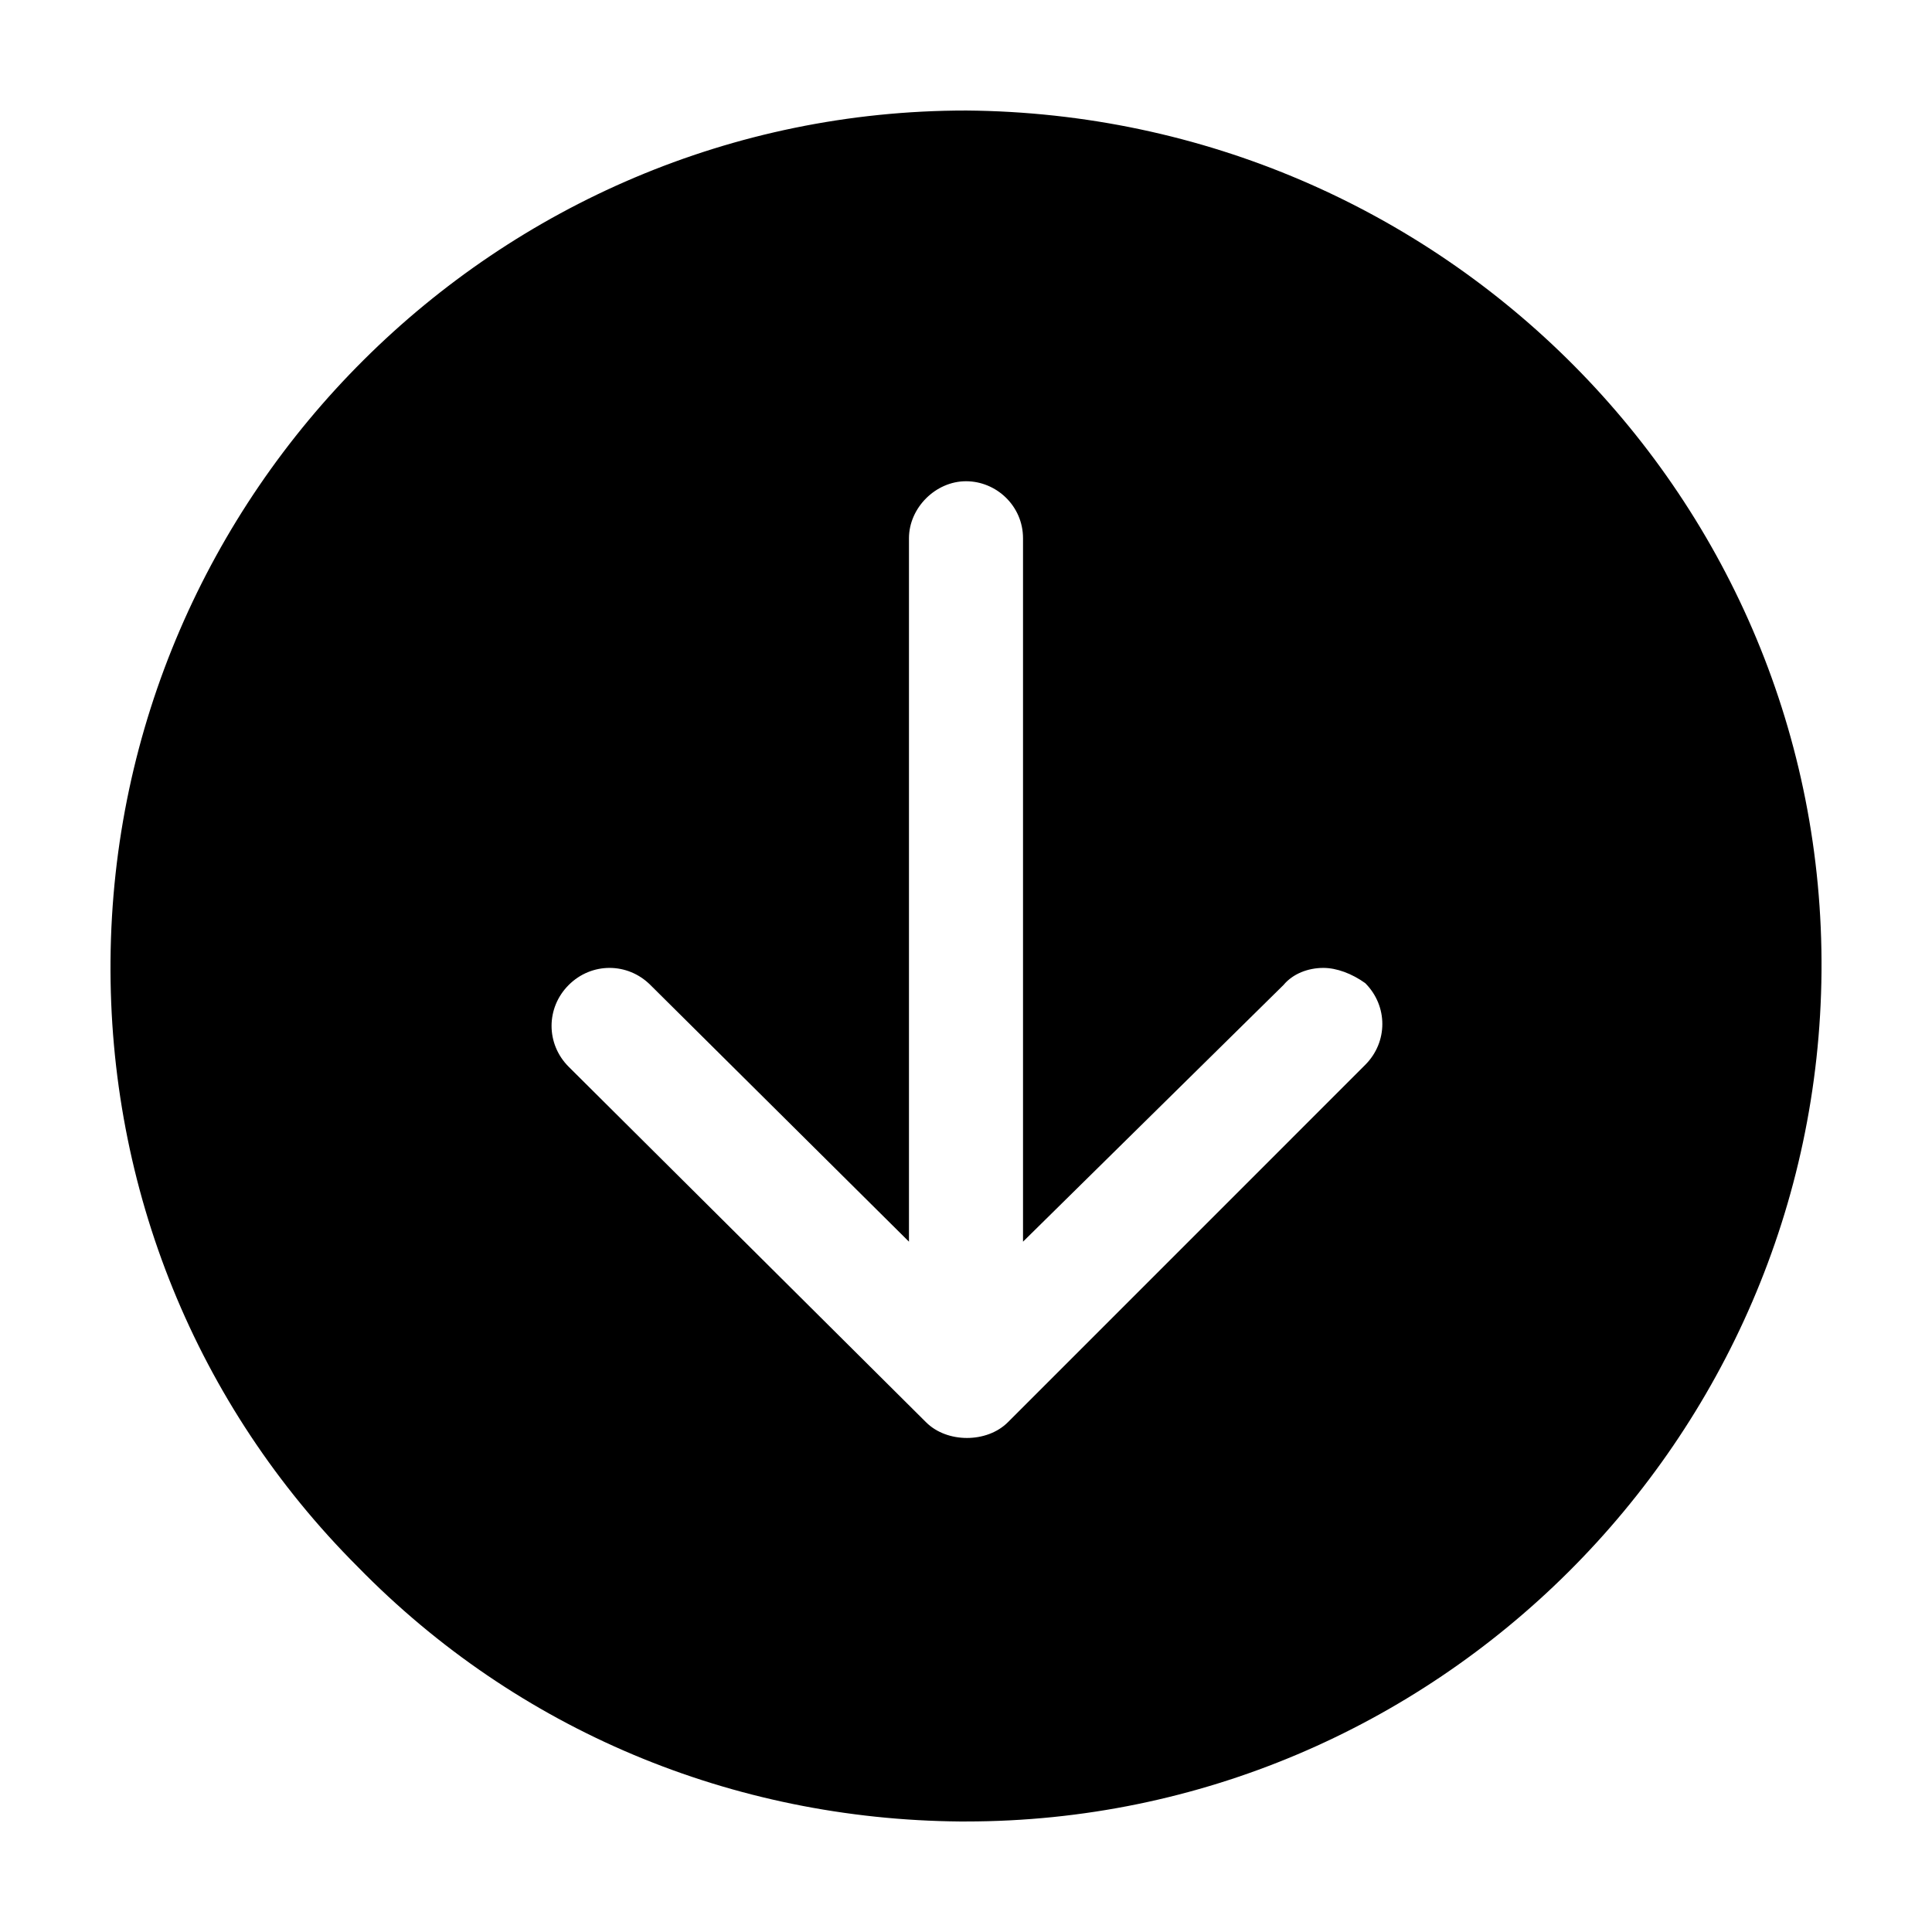 <?xml version="1.0" encoding="UTF-8"?>
<!-- Uploaded to: SVG Repo, www.svgrepo.com, Generator: SVG Repo Mixer Tools -->
<svg fill="#000000" width="800px" height="800px" version="1.1" viewBox="144 144 512 512" xmlns="http://www.w3.org/2000/svg">
 <path d="m400 173.29c-124.44 0-225.71 101.27-226.71 225.2-0.504 60.457 22.672 117.89 65.496 160.71 42.32 43.328 99.25 67.008 159.71 67.512l1.512-0.004c124.44 0 225.71-101.27 226.71-225.2 1.004-124.94-100.26-227.21-226.71-228.22zm105.8 252.91-94.715 94.719c-5.543 5.543-16.121 5.543-21.664 0l-94.715-94.215c-6.047-6.047-6.047-15.617 0-21.664s15.617-6.047 21.664 0l68.516 68.016v-186.41c0-8.062 7.055-15.113 15.113-15.113 8.062 0 15.113 6.551 15.113 15.113v186.41l69.023-68.016c2.519-3.023 6.551-4.535 10.578-4.535 3.527 0 7.559 1.512 11.082 4.031 6.051 6.047 6.051 15.621 0.004 21.664z"/>
</svg>